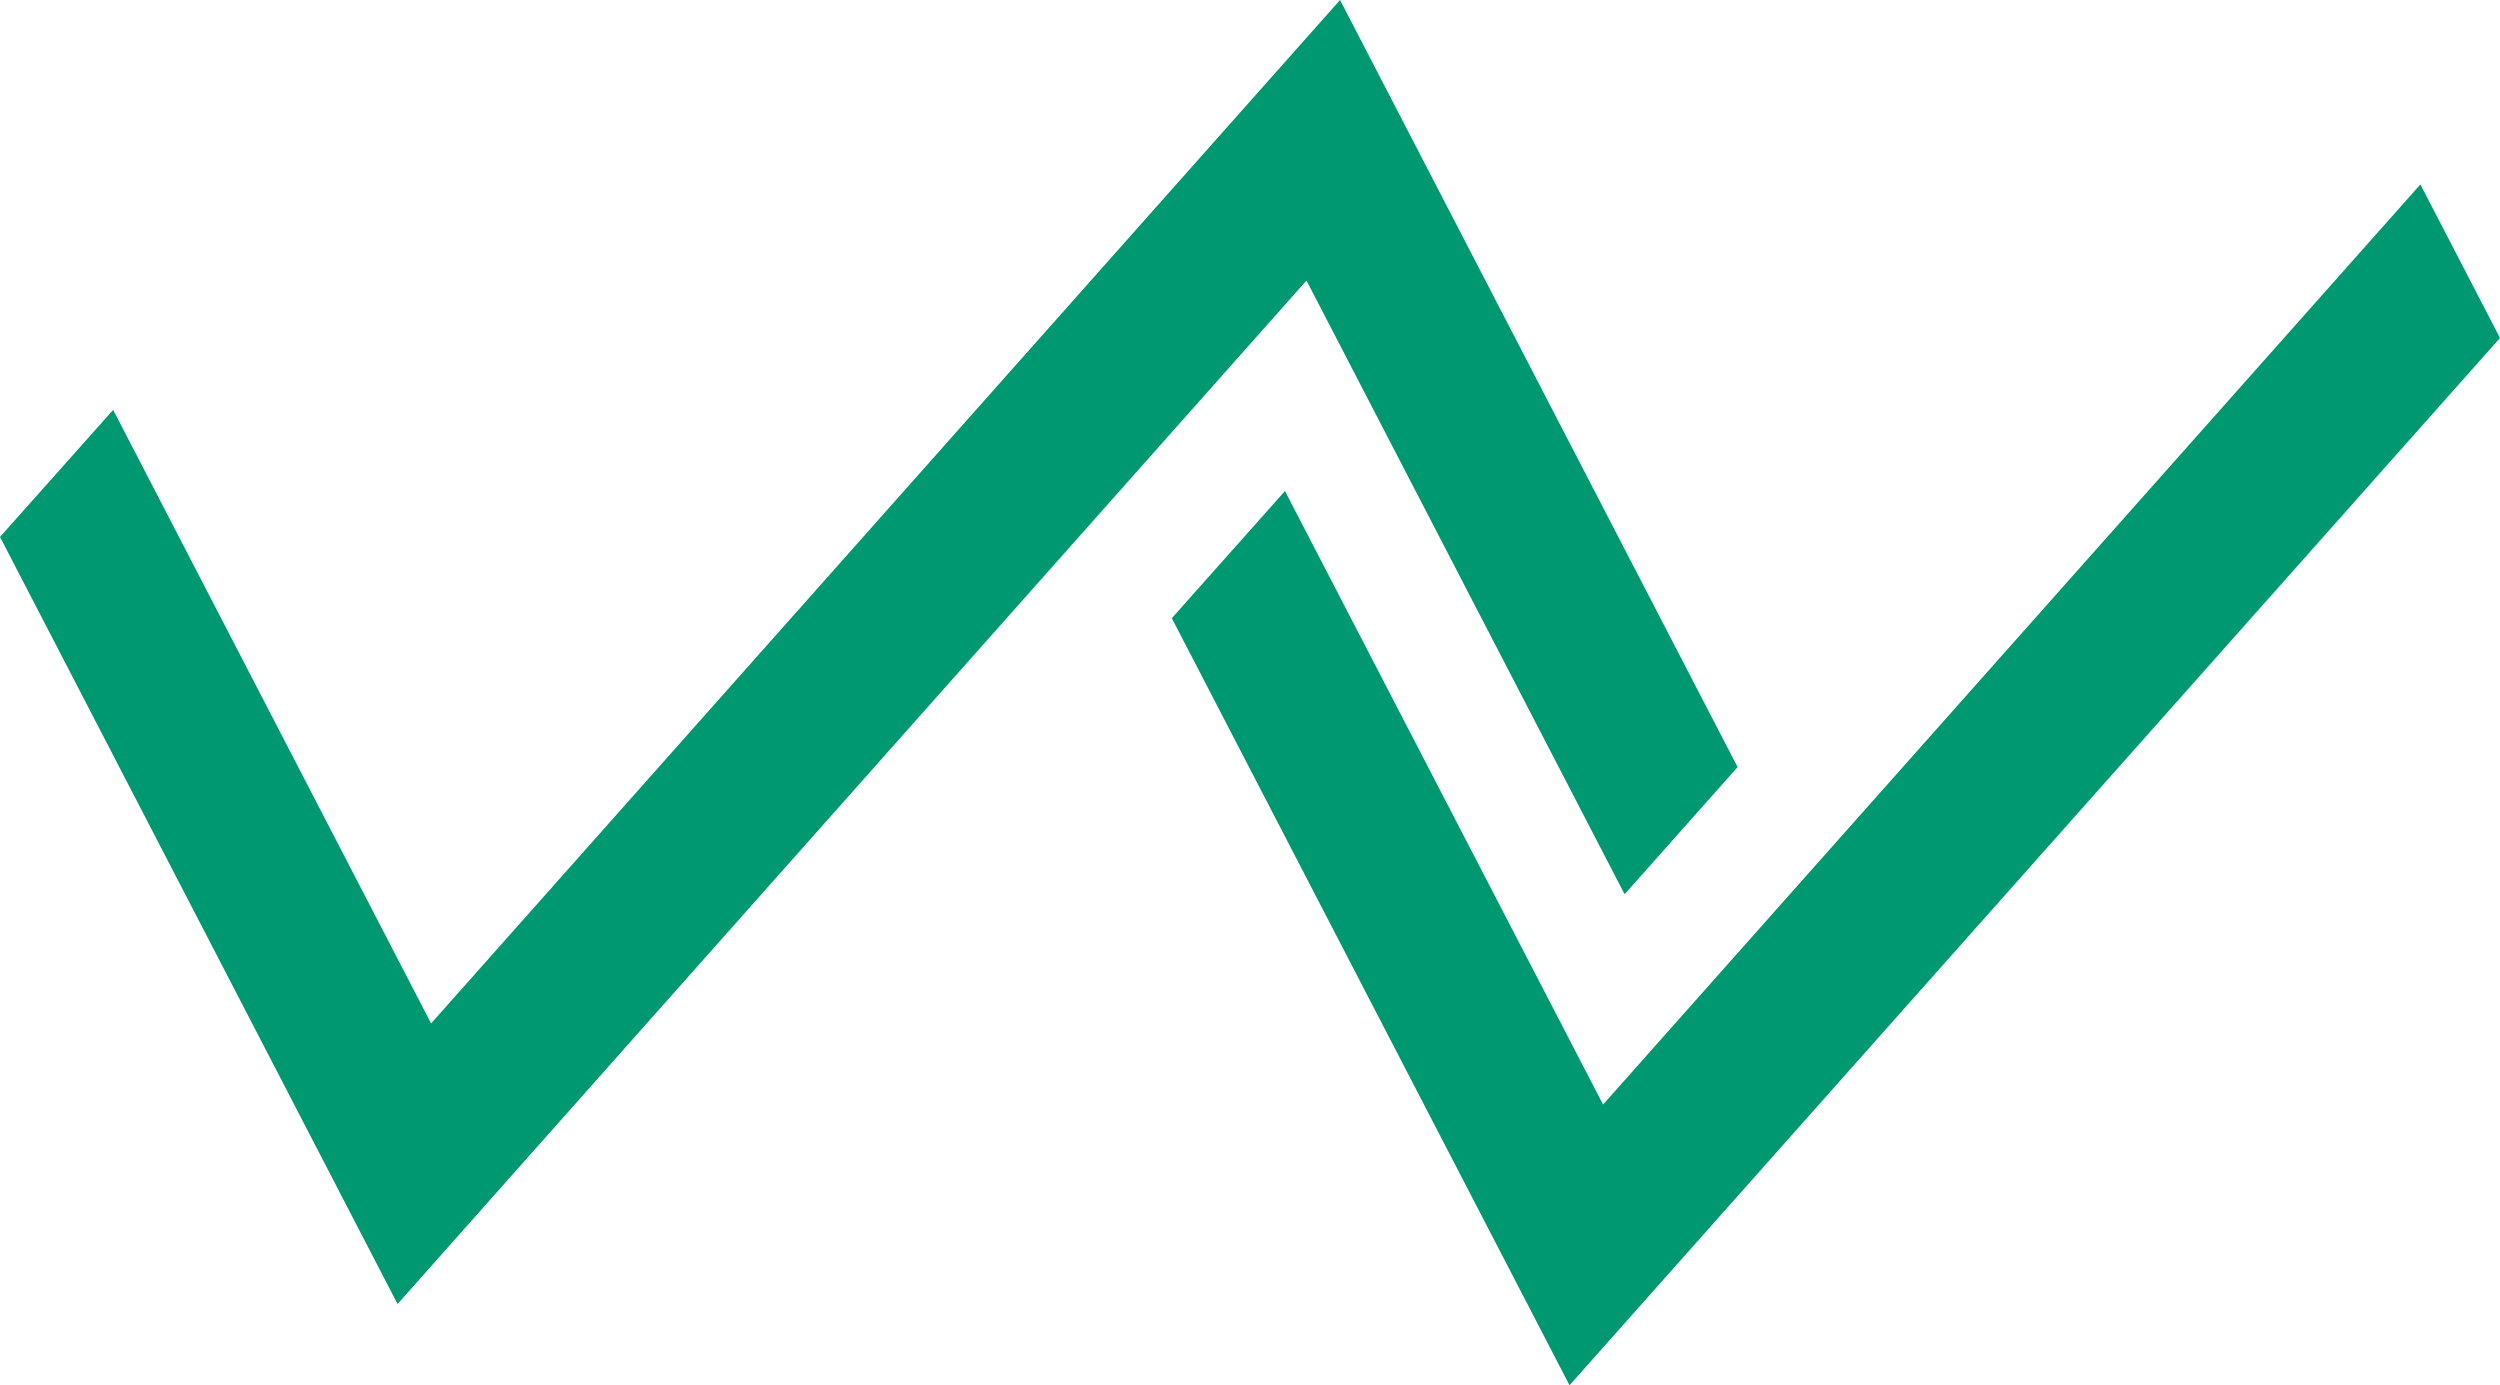 <?xml version="1.0" encoding="UTF-8"?><svg id="a" xmlns="http://www.w3.org/2000/svg" viewBox="0 0 149.79 83"><polygon points="96.05 66.18 145.02 11.05 149.79 20.25 94.04 83 70.21 37.04 76.99 29.42 96.05 66.18" style="fill:#009871;"/><polygon points="104.11 45.96 80.29 0 25.83 61.32 6.78 24.56 0 32.17 23.82 78.13 78.28 16.81 97.34 53.58 104.11 45.96" style="fill:#009871;"/></svg>